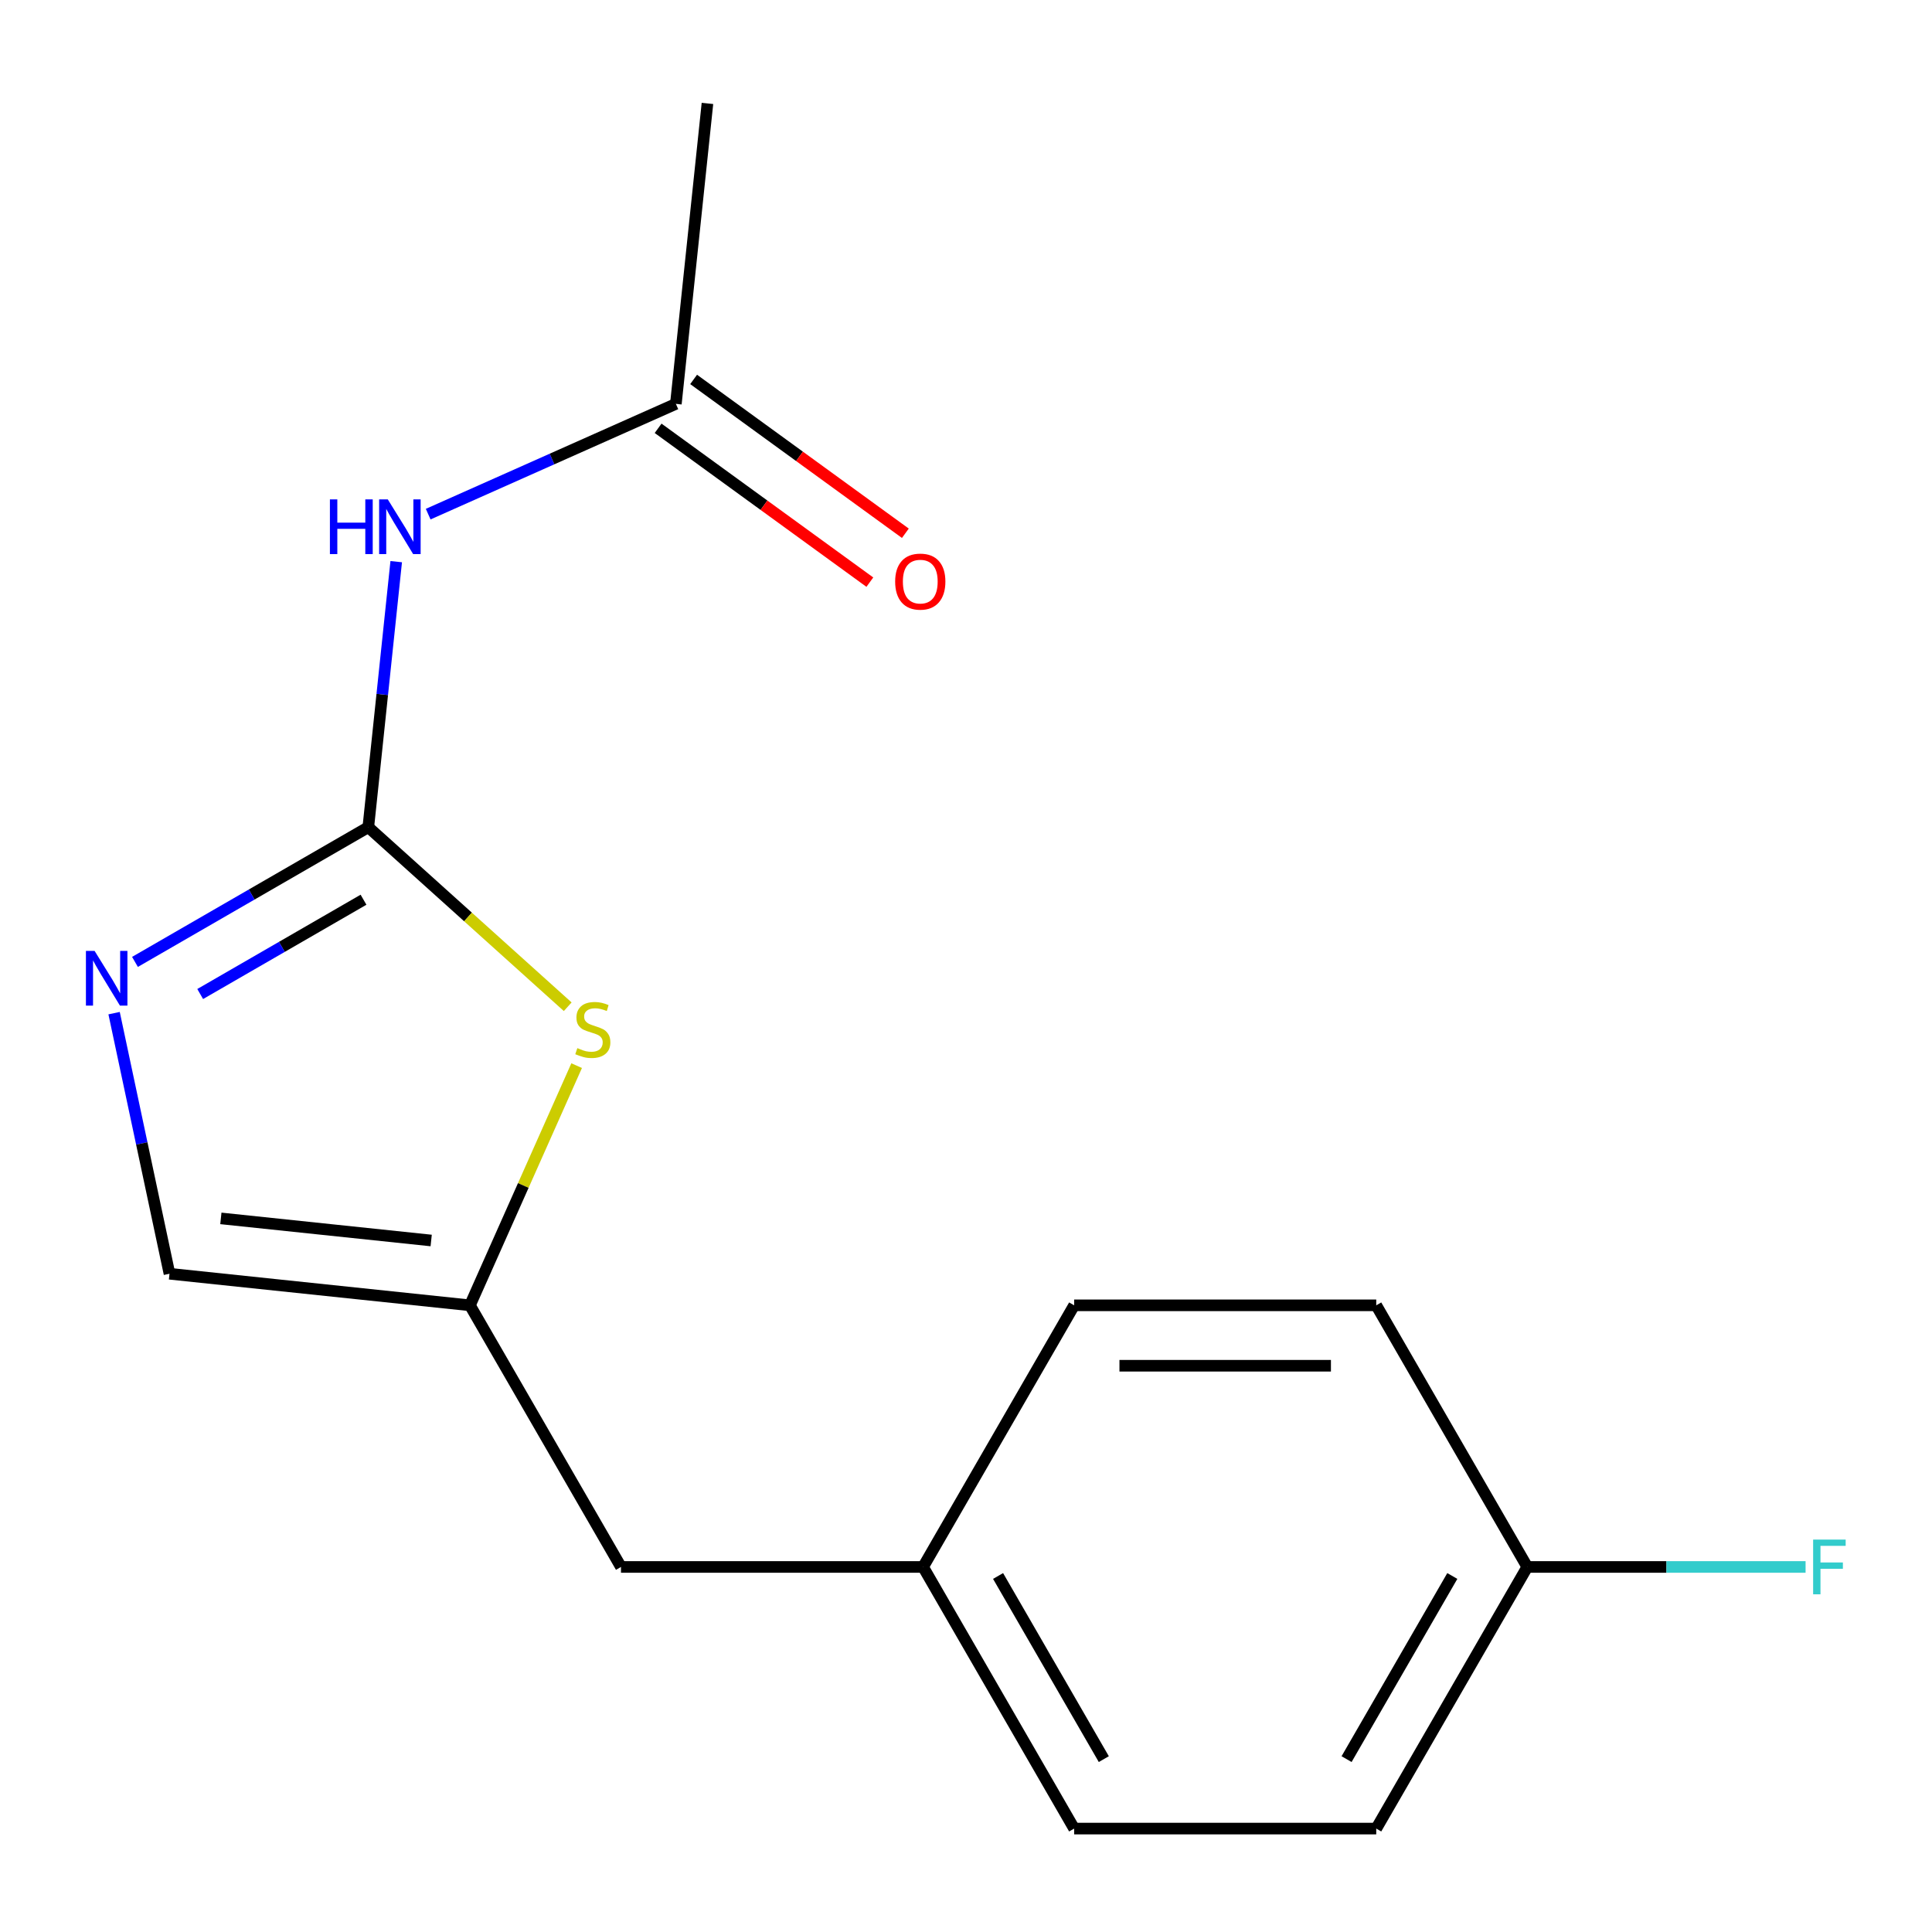 <?xml version='1.0' encoding='iso-8859-1'?>
<svg version='1.1' baseProfile='full'
              xmlns='http://www.w3.org/2000/svg'
                      xmlns:rdkit='http://www.rdkit.org/xml'
                      xmlns:xlink='http://www.w3.org/1999/xlink'
                  xml:space='preserve'
width='1000px' height='1000px' viewBox='0 0 1000 1000'>
<!-- END OF HEADER -->
<rect style='opacity:1.0;fill:#FFFFFF;stroke:none' width='1000' height='1000' x='0' y='0'> </rect>
<path class='bond-0' d='M 190.634,428.153 L 130.249,463.016' style='fill:none;fill-rule:evenodd;stroke:#000000;stroke-width:6px;stroke-linecap:butt;stroke-linejoin:miter;stroke-opacity:1' />
<path class='bond-0' d='M 130.249,463.016 L 69.864,497.879' style='fill:none;fill-rule:evenodd;stroke:#0000FF;stroke-width:6px;stroke-linecap:butt;stroke-linejoin:miter;stroke-opacity:1' />
<path class='bond-0' d='M 188.155,465.696 L 145.886,490.1' style='fill:none;fill-rule:evenodd;stroke:#000000;stroke-width:6px;stroke-linecap:butt;stroke-linejoin:miter;stroke-opacity:1' />
<path class='bond-0' d='M 145.886,490.1 L 103.616,514.504' style='fill:none;fill-rule:evenodd;stroke:#0000FF;stroke-width:6px;stroke-linecap:butt;stroke-linejoin:miter;stroke-opacity:1' />
<path class='bond-1' d='M 190.634,428.153 L 197.857,359.432' style='fill:none;fill-rule:evenodd;stroke:#000000;stroke-width:6px;stroke-linecap:butt;stroke-linejoin:miter;stroke-opacity:1' />
<path class='bond-1' d='M 197.857,359.432 L 205.079,290.711' style='fill:none;fill-rule:evenodd;stroke:#0000FF;stroke-width:6px;stroke-linecap:butt;stroke-linejoin:miter;stroke-opacity:1' />
<path class='bond-2' d='M 190.634,428.153 L 242.241,474.621' style='fill:none;fill-rule:evenodd;stroke:#000000;stroke-width:6px;stroke-linecap:butt;stroke-linejoin:miter;stroke-opacity:1' />
<path class='bond-2' d='M 242.241,474.621 L 293.849,521.088' style='fill:none;fill-rule:evenodd;stroke:#CCCC00;stroke-width:6px;stroke-linecap:butt;stroke-linejoin:miter;stroke-opacity:1' />
<path class='bond-4' d='M 59.056,524.406 L 73.391,591.847' style='fill:none;fill-rule:evenodd;stroke:#0000FF;stroke-width:6px;stroke-linecap:butt;stroke-linejoin:miter;stroke-opacity:1' />
<path class='bond-4' d='M 73.391,591.847 L 87.726,659.288' style='fill:none;fill-rule:evenodd;stroke:#000000;stroke-width:6px;stroke-linecap:butt;stroke-linejoin:miter;stroke-opacity:1' />
<path class='bond-5' d='M 221.628,266.119 L 285.728,237.58' style='fill:none;fill-rule:evenodd;stroke:#0000FF;stroke-width:6px;stroke-linecap:butt;stroke-linejoin:miter;stroke-opacity:1' />
<path class='bond-5' d='M 285.728,237.58 L 349.828,209.041' style='fill:none;fill-rule:evenodd;stroke:#000000;stroke-width:6px;stroke-linecap:butt;stroke-linejoin:miter;stroke-opacity:1' />
<path class='bond-3' d='M 298.472,551.573 L 270.855,613.603' style='fill:none;fill-rule:evenodd;stroke:#CCCC00;stroke-width:6px;stroke-linecap:butt;stroke-linejoin:miter;stroke-opacity:1' />
<path class='bond-3' d='M 270.855,613.603 L 243.237,675.633' style='fill:none;fill-rule:evenodd;stroke:#000000;stroke-width:6px;stroke-linecap:butt;stroke-linejoin:miter;stroke-opacity:1' />
<path class='bond-7' d='M 243.237,675.633 L 321.421,811.052' style='fill:none;fill-rule:evenodd;stroke:#000000;stroke-width:6px;stroke-linecap:butt;stroke-linejoin:miter;stroke-opacity:1' />
<path class='bond-16' d='M 243.237,675.633 L 87.726,659.288' style='fill:none;fill-rule:evenodd;stroke:#000000;stroke-width:6px;stroke-linecap:butt;stroke-linejoin:miter;stroke-opacity:1' />
<path class='bond-16' d='M 223.179,642.079 L 114.321,630.638' style='fill:none;fill-rule:evenodd;stroke:#000000;stroke-width:6px;stroke-linecap:butt;stroke-linejoin:miter;stroke-opacity:1' />
<path class='bond-6' d='M 340.637,221.691 L 395.434,261.504' style='fill:none;fill-rule:evenodd;stroke:#000000;stroke-width:6px;stroke-linecap:butt;stroke-linejoin:miter;stroke-opacity:1' />
<path class='bond-6' d='M 395.434,261.504 L 450.232,301.317' style='fill:none;fill-rule:evenodd;stroke:#FF0000;stroke-width:6px;stroke-linecap:butt;stroke-linejoin:miter;stroke-opacity:1' />
<path class='bond-6' d='M 359.019,196.391 L 413.817,236.203' style='fill:none;fill-rule:evenodd;stroke:#000000;stroke-width:6px;stroke-linecap:butt;stroke-linejoin:miter;stroke-opacity:1' />
<path class='bond-6' d='M 413.817,236.203 L 468.614,276.016' style='fill:none;fill-rule:evenodd;stroke:#FF0000;stroke-width:6px;stroke-linecap:butt;stroke-linejoin:miter;stroke-opacity:1' />
<path class='bond-15' d='M 349.828,209.041 L 366.173,53.529' style='fill:none;fill-rule:evenodd;stroke:#000000;stroke-width:6px;stroke-linecap:butt;stroke-linejoin:miter;stroke-opacity:1' />
<path class='bond-8' d='M 321.421,811.052 L 477.789,811.052' style='fill:none;fill-rule:evenodd;stroke:#000000;stroke-width:6px;stroke-linecap:butt;stroke-linejoin:miter;stroke-opacity:1' />
<path class='bond-13' d='M 477.789,811.052 L 555.973,675.633' style='fill:none;fill-rule:evenodd;stroke:#000000;stroke-width:6px;stroke-linecap:butt;stroke-linejoin:miter;stroke-opacity:1' />
<path class='bond-14' d='M 477.789,811.052 L 555.973,946.471' style='fill:none;fill-rule:evenodd;stroke:#000000;stroke-width:6px;stroke-linecap:butt;stroke-linejoin:miter;stroke-opacity:1' />
<path class='bond-14' d='M 516.601,815.728 L 571.329,910.521' style='fill:none;fill-rule:evenodd;stroke:#000000;stroke-width:6px;stroke-linecap:butt;stroke-linejoin:miter;stroke-opacity:1' />
<path class='bond-9' d='M 790.525,811.052 L 712.341,946.471' style='fill:none;fill-rule:evenodd;stroke:#000000;stroke-width:6px;stroke-linecap:butt;stroke-linejoin:miter;stroke-opacity:1' />
<path class='bond-9' d='M 751.714,815.728 L 696.985,910.521' style='fill:none;fill-rule:evenodd;stroke:#000000;stroke-width:6px;stroke-linecap:butt;stroke-linejoin:miter;stroke-opacity:1' />
<path class='bond-10' d='M 790.525,811.052 L 862.545,811.052' style='fill:none;fill-rule:evenodd;stroke:#000000;stroke-width:6px;stroke-linecap:butt;stroke-linejoin:miter;stroke-opacity:1' />
<path class='bond-10' d='M 862.545,811.052 L 934.564,811.052' style='fill:none;fill-rule:evenodd;stroke:#33CCCC;stroke-width:6px;stroke-linecap:butt;stroke-linejoin:miter;stroke-opacity:1' />
<path class='bond-17' d='M 790.525,811.052 L 712.341,675.633' style='fill:none;fill-rule:evenodd;stroke:#000000;stroke-width:6px;stroke-linecap:butt;stroke-linejoin:miter;stroke-opacity:1' />
<path class='bond-11' d='M 712.341,946.471 L 555.973,946.471' style='fill:none;fill-rule:evenodd;stroke:#000000;stroke-width:6px;stroke-linecap:butt;stroke-linejoin:miter;stroke-opacity:1' />
<path class='bond-12' d='M 712.341,675.633 L 555.973,675.633' style='fill:none;fill-rule:evenodd;stroke:#000000;stroke-width:6px;stroke-linecap:butt;stroke-linejoin:miter;stroke-opacity:1' />
<path class='bond-12' d='M 688.886,706.907 L 579.428,706.907' style='fill:none;fill-rule:evenodd;stroke:#000000;stroke-width:6px;stroke-linecap:butt;stroke-linejoin:miter;stroke-opacity:1' />
<path  class='atom-1' d='M 48.955 492.177
L 58.235 507.177
Q 59.155 508.657, 60.635 511.337
Q 62.115 514.017, 62.195 514.177
L 62.195 492.177
L 65.955 492.177
L 65.955 520.497
L 62.075 520.497
L 52.115 504.097
Q 50.955 502.177, 49.715 499.977
Q 48.515 497.777, 48.155 497.097
L 48.155 520.497
L 44.475 520.497
L 44.475 492.177
L 48.955 492.177
' fill='#0000FF'/>
<path  class='atom-2' d='M 170.759 258.482
L 174.599 258.482
L 174.599 270.522
L 189.079 270.522
L 189.079 258.482
L 192.919 258.482
L 192.919 286.802
L 189.079 286.802
L 189.079 273.722
L 174.599 273.722
L 174.599 286.802
L 170.759 286.802
L 170.759 258.482
' fill='#0000FF'/>
<path  class='atom-2' d='M 200.719 258.482
L 209.999 273.482
Q 210.919 274.962, 212.399 277.642
Q 213.879 280.322, 213.959 280.482
L 213.959 258.482
L 217.719 258.482
L 217.719 286.802
L 213.839 286.802
L 203.879 270.402
Q 202.719 268.482, 201.479 266.282
Q 200.279 264.082, 199.919 263.402
L 199.919 286.802
L 196.239 286.802
L 196.239 258.482
L 200.719 258.482
' fill='#0000FF'/>
<path  class='atom-3' d='M 298.838 542.504
Q 299.158 542.624, 300.478 543.184
Q 301.798 543.744, 303.238 544.104
Q 304.718 544.424, 306.158 544.424
Q 308.838 544.424, 310.398 543.144
Q 311.958 541.824, 311.958 539.544
Q 311.958 537.984, 311.158 537.024
Q 310.398 536.064, 309.198 535.544
Q 307.998 535.024, 305.998 534.424
Q 303.478 533.664, 301.958 532.944
Q 300.478 532.224, 299.398 530.704
Q 298.358 529.184, 298.358 526.624
Q 298.358 523.064, 300.758 520.864
Q 303.198 518.664, 307.998 518.664
Q 311.278 518.664, 314.998 520.224
L 314.078 523.304
Q 310.678 521.904, 308.118 521.904
Q 305.358 521.904, 303.838 523.064
Q 302.318 524.184, 302.358 526.144
Q 302.358 527.664, 303.118 528.584
Q 303.918 529.504, 305.038 530.024
Q 306.198 530.544, 308.118 531.144
Q 310.678 531.944, 312.198 532.744
Q 313.718 533.544, 314.798 535.184
Q 315.918 536.784, 315.918 539.544
Q 315.918 543.464, 313.278 545.584
Q 310.678 547.664, 306.318 547.664
Q 303.798 547.664, 301.878 547.104
Q 299.998 546.584, 297.758 545.664
L 298.838 542.504
' fill='#CCCC00'/>
<path  class='atom-7' d='M 463.332 301.032
Q 463.332 294.232, 466.692 290.432
Q 470.052 286.632, 476.332 286.632
Q 482.612 286.632, 485.972 290.432
Q 489.332 294.232, 489.332 301.032
Q 489.332 307.912, 485.932 311.832
Q 482.532 315.712, 476.332 315.712
Q 470.092 315.712, 466.692 311.832
Q 463.332 307.952, 463.332 301.032
M 476.332 312.512
Q 480.652 312.512, 482.972 309.632
Q 485.332 306.712, 485.332 301.032
Q 485.332 295.472, 482.972 292.672
Q 480.652 289.832, 476.332 289.832
Q 472.012 289.832, 469.652 292.632
Q 467.332 295.432, 467.332 301.032
Q 467.332 306.752, 469.652 309.632
Q 472.012 312.512, 476.332 312.512
' fill='#FF0000'/>
<path  class='atom-11' d='M 938.473 796.892
L 955.313 796.892
L 955.313 800.132
L 942.273 800.132
L 942.273 808.732
L 953.873 808.732
L 953.873 812.012
L 942.273 812.012
L 942.273 825.212
L 938.473 825.212
L 938.473 796.892
' fill='#33CCCC'/>
</svg>
